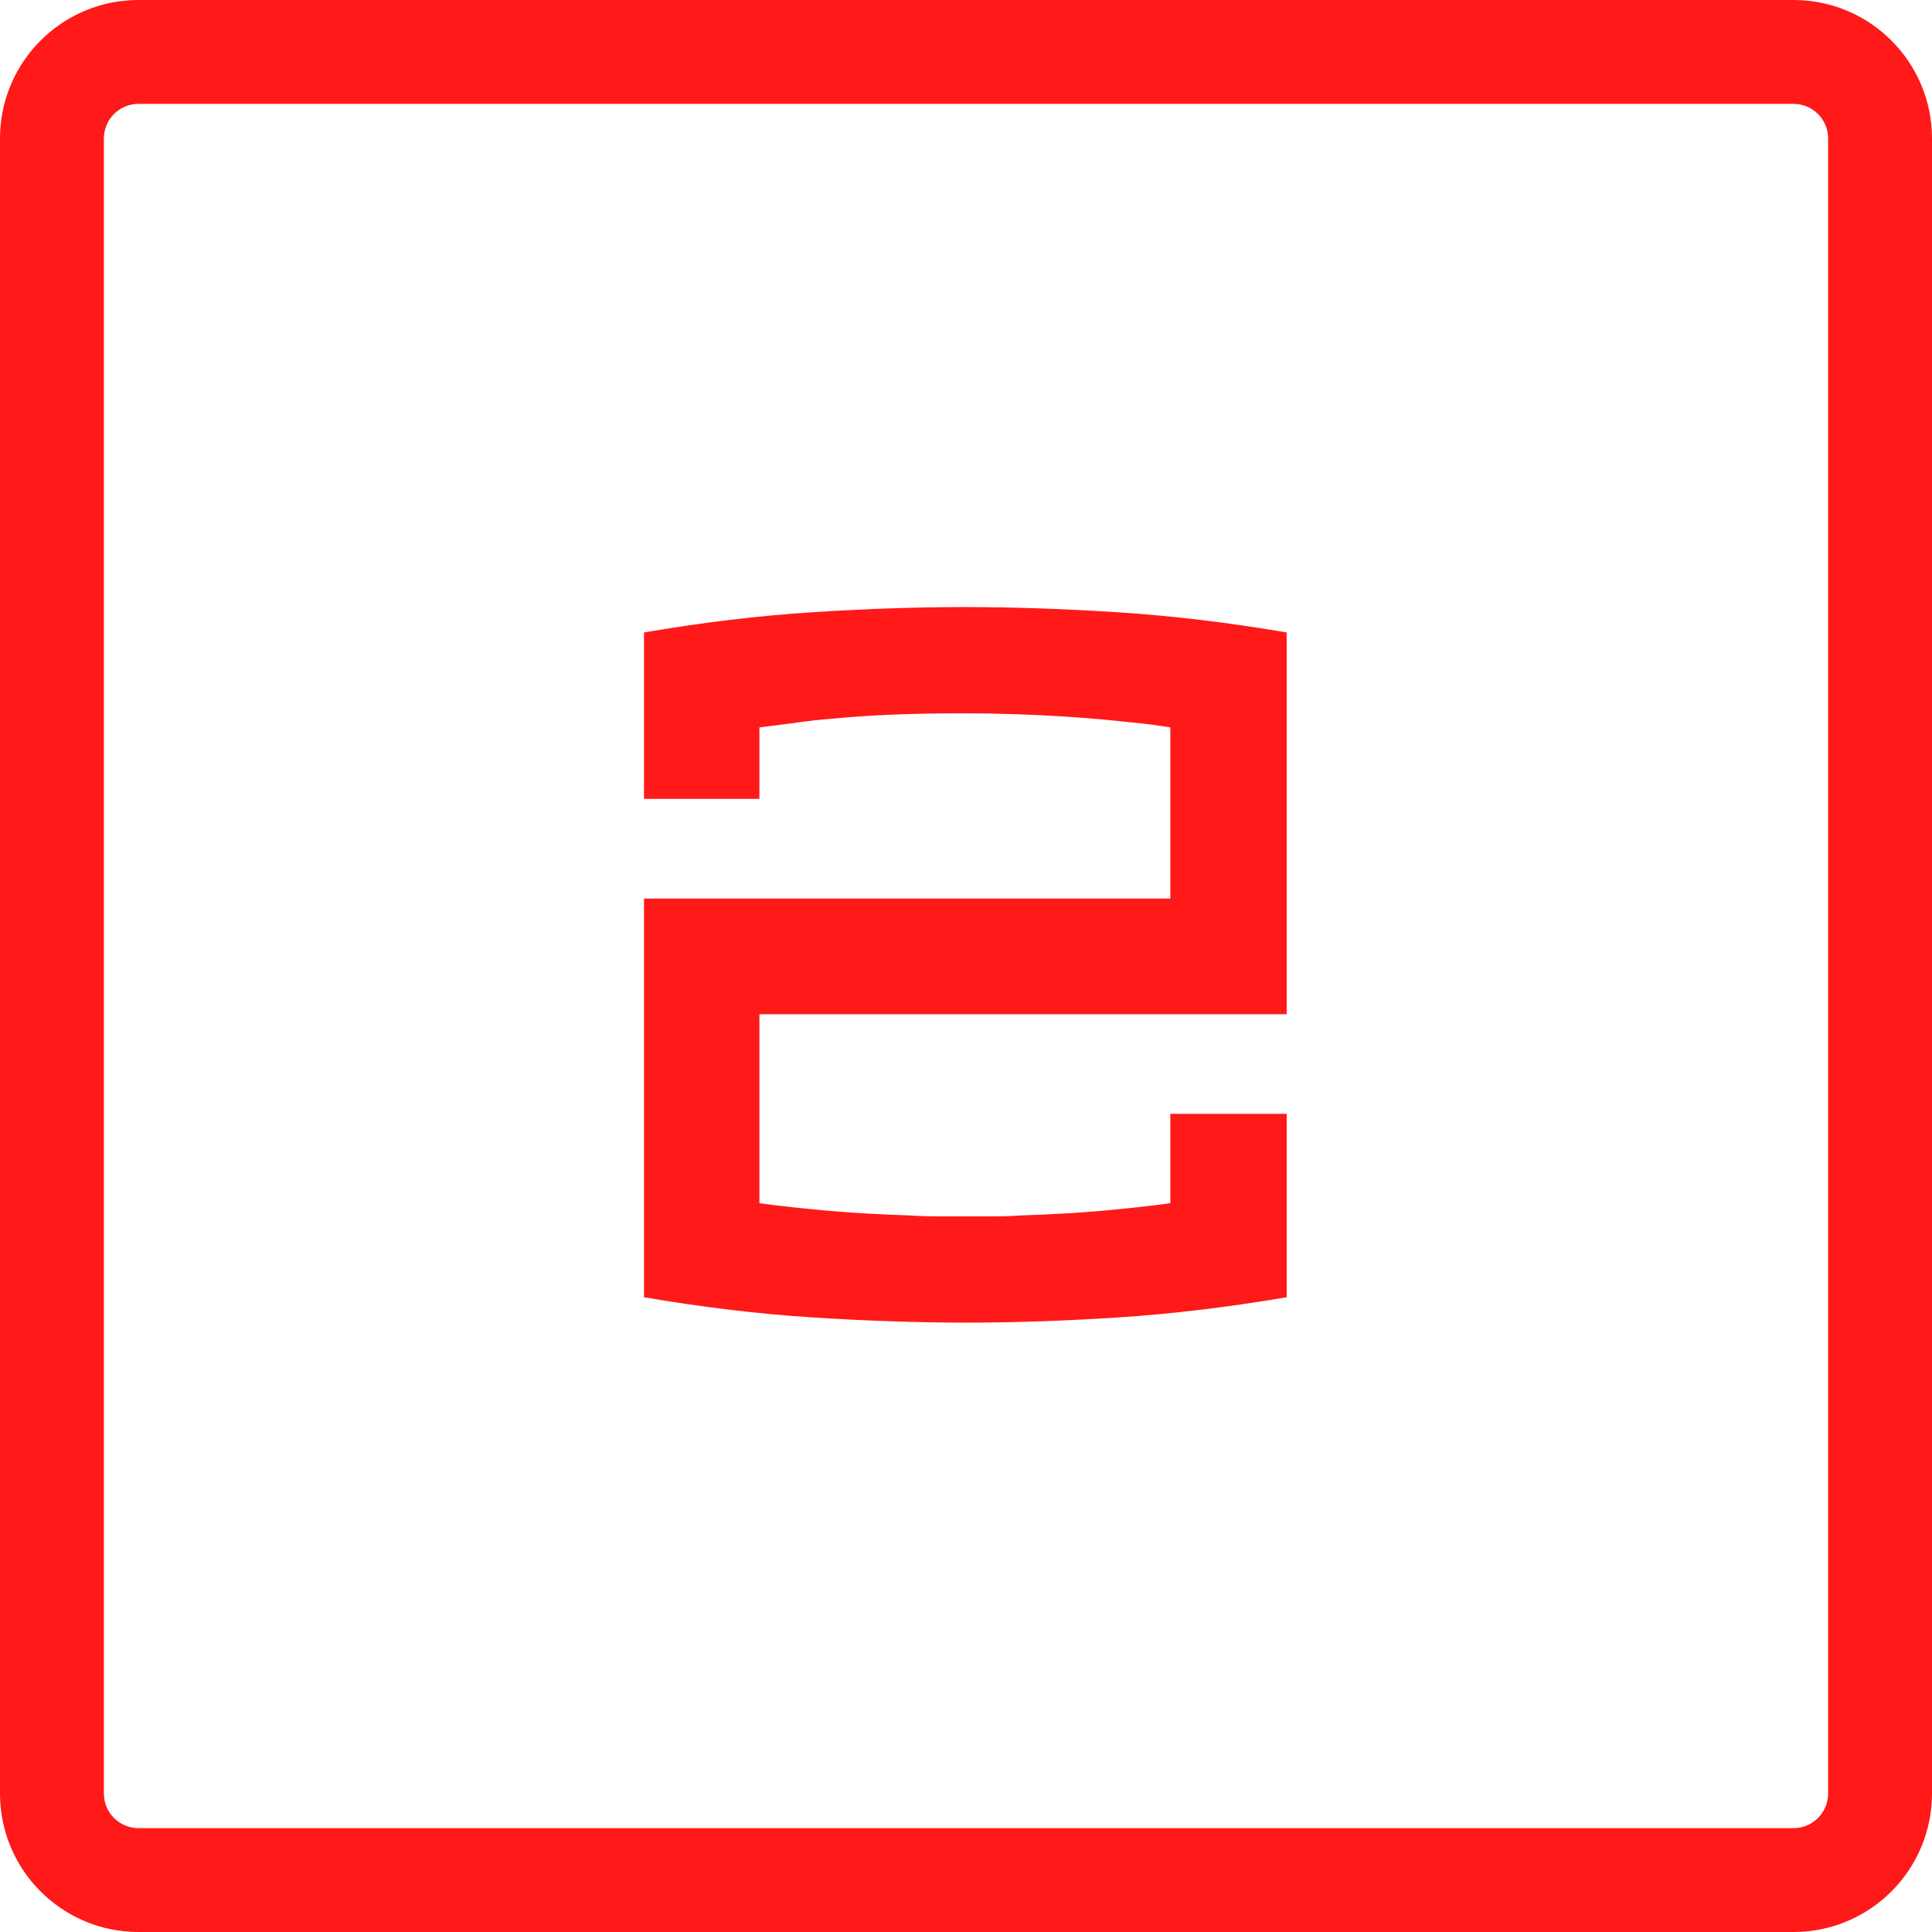 <?xml version="1.0" encoding="UTF-8"?> <svg xmlns="http://www.w3.org/2000/svg" width="837" height="837" viewBox="0 0 837 837" fill="none"> <path fill-rule="evenodd" clip-rule="evenodd" d="M777 45H60C51.716 45 45 51.716 45 60V777C45 785.284 51.716 792 60 792H777C785.284 792 792 785.284 792 777V60C792 51.716 785.284 45 777 45ZM60 0C26.863 0 0 26.863 0 60V777C0 810.137 26.863 837 60 837H777C810.137 837 837 810.137 837 777V60C837 26.863 810.137 0 777 0H60Z" fill="#FF1919"></path> <path d="M417.606 263C438.606 263 460.759 263.747 484.063 265.24C507.367 266.734 531.823 269.654 557.431 273.999V439.386H328.996V521.265C337.938 522.488 347.829 523.574 358.668 524.524C369.507 525.475 381.294 526.154 394.03 526.561C398.095 526.833 402.092 526.968 406.021 526.968C409.95 526.968 413.947 526.968 418.012 526.968C422.077 526.968 426.141 526.968 430.206 526.968C434.271 526.968 438.335 526.833 442.4 526.561C455.272 526.154 466.991 525.475 477.56 524.524C488.263 523.574 498.086 522.488 507.029 521.265V482.566H557.431V562.001C531.823 566.346 507.435 569.266 484.266 570.76C461.098 572.253 439.284 573 418.825 573C397.824 573 375.604 572.253 352.164 570.76C328.725 569.266 304.337 566.346 279 562.001V389.281H507.029V315.142C501.338 314.191 494.834 313.377 487.518 312.698C480.202 311.883 472.547 311.204 464.553 310.661C456.694 310.118 448.7 309.71 440.571 309.439C432.577 309.167 425.057 309.032 418.012 309.032C405.547 309.032 394.708 309.235 385.495 309.643C376.417 310.05 368.423 310.593 361.513 311.272C354.603 311.815 348.574 312.494 343.425 313.309C338.277 313.988 333.467 314.599 328.996 315.142V346.101H279V273.999C304.337 269.654 328.657 266.734 351.961 265.24C375.265 263.747 397.147 263 417.606 263Z" fill="#FF1919"></path> </svg> 